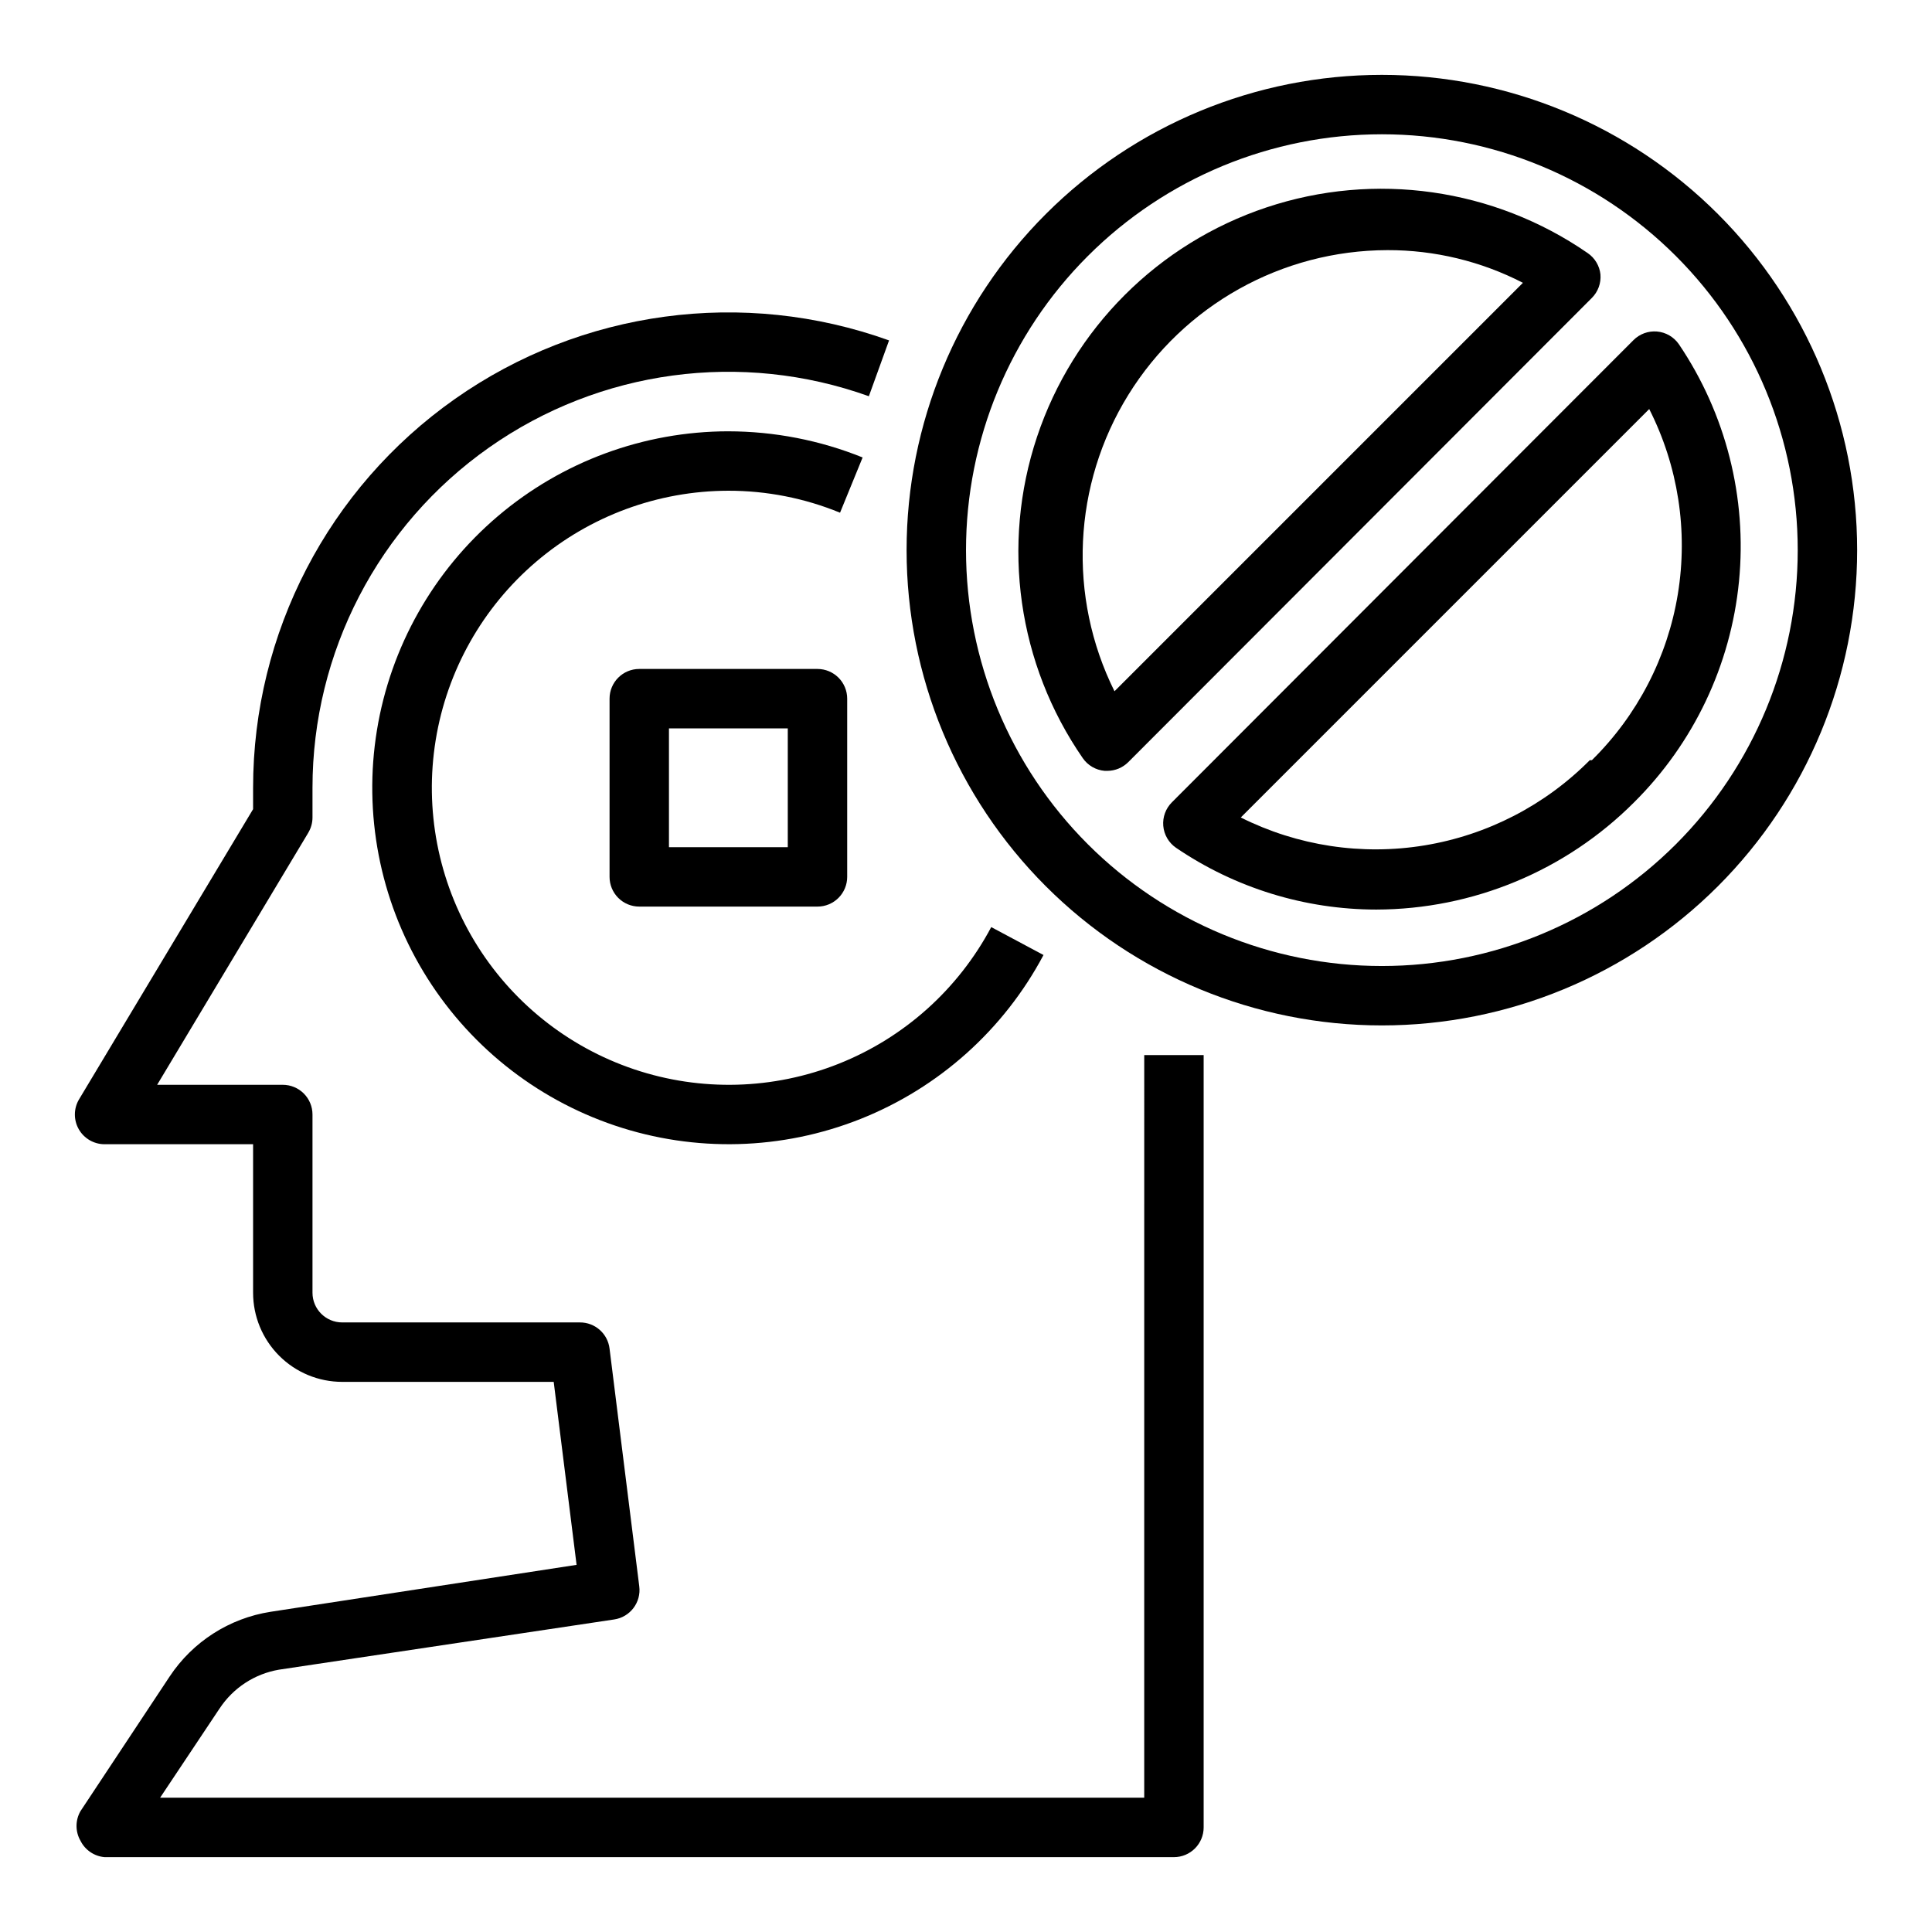 <?xml version="1.0" encoding="UTF-8"?>
<!-- Uploaded to: SVG Repo, www.svgrepo.com, Generator: SVG Repo Mixer Tools -->
<svg fill="#000000" width="800px" height="800px" version="1.1" viewBox="144 144 512 512" xmlns="http://www.w3.org/2000/svg">
 <g>
  <path d="m447.23 620.41h-260.8l15.742-23.617 0.004 0.004c3.59-5.473 9.293-9.207 15.742-10.312l88.797-13.305c4.269-0.609 7.254-4.543 6.691-8.816l-7.871-62.977c-0.48-3.977-3.867-6.957-7.871-6.93h-62.977c-4.348 0-7.875-3.523-7.875-7.871v-47.23c0-2.09-0.828-4.09-2.305-5.566-1.477-1.477-3.477-2.305-5.566-2.305h-33.297l40.07-66.832-0.004-0.004c0.723-1.215 1.102-2.602 1.102-4.016v-7.871c-0.008-35.875 17.449-69.508 46.785-90.156 29.34-20.645 66.895-25.719 100.66-13.598l5.352-14.801v0.004c-38.59-13.867-81.512-8.078-115.05 15.516-33.539 23.59-53.496 62.031-53.488 103.04v5.668l-46.129 76.91c-1.445 2.434-1.469 5.453-0.07 7.91 1.398 2.457 4.012 3.977 6.84 3.977h39.359v39.359c0 6.266 2.488 12.27 6.918 16.699 4.426 4.43 10.434 6.918 16.699 6.918h56.047l6.062 48.492-81.082 12.438c-10.938 1.703-20.652 7.93-26.766 17.16l-23.617 35.66c-1.406 2.438-1.406 5.438 0 7.871 1.227 2.457 3.644 4.098 6.379 4.332h283.39c2.09 0 4.09-0.832 5.566-2.305 1.477-1.477 2.309-3.481 2.309-5.566v-204.68h-15.746z"/>
  <path d="m337.02 258.3c-22.395 0.023-44.051 8.004-61.109 22.512-17.059 14.512-28.406 34.609-32.02 56.711-3.613 22.102 0.742 44.766 12.289 63.953s29.535 33.648 50.758 40.801c21.219 7.156 44.289 6.539 65.098-1.738 20.809-8.277 38-23.676 48.504-43.453l-13.855-7.398h0.004c-8.754 16.477-23.074 29.312-40.41 36.215s-36.559 7.422-54.242 1.469c-17.684-5.957-32.676-18-42.305-33.98-9.629-15.984-13.266-34.867-10.266-53.285 3-18.414 12.445-35.168 26.648-47.266 14.207-12.102 32.246-18.762 50.906-18.793 10.152-0.008 20.207 1.969 29.598 5.824l5.984-14.641c-11.309-4.562-23.391-6.914-35.582-6.93z"/>
  <path d="m510.21 163.84c-33.406 0-65.441 13.273-89.062 36.891-23.621 23.621-36.891 55.66-36.891 89.062 0 33.406 13.27 65.441 36.891 89.062 23.621 23.621 55.656 36.891 89.062 36.891s65.441-13.27 89.062-36.891c23.621-23.621 36.891-55.656 36.891-89.062 0-33.402-13.27-65.441-36.891-89.062-23.621-23.617-55.656-36.891-89.062-36.891zm0 236.16v0.004c-29.23 0-57.262-11.613-77.93-32.281-20.668-20.668-32.277-48.699-32.277-77.93 0-29.227 11.609-57.262 32.277-77.93 20.668-20.668 48.699-32.277 77.93-32.277s57.262 11.609 77.93 32.277 32.277 48.703 32.277 77.93c0 29.23-11.609 57.262-32.277 77.93s-48.699 32.281-77.93 32.281z"/>
  <path d="m568.14 216.74c-0.242-2.293-1.48-4.367-3.383-5.668-24.895-17.199-56.43-21.684-85.133-12.105-28.699 9.574-51.223 32.098-60.801 60.801-9.578 28.699-5.09 60.234 12.109 85.129 1.336 1.945 3.473 3.188 5.824 3.387h0.707c2.066-0.012 4.043-0.832 5.512-2.285l122.88-123.04c1.637-1.637 2.473-3.91 2.281-6.219zm-128.79 110.45c-12.438-25.062-11.047-54.77 3.676-78.562 14.723-23.789 40.688-38.289 68.668-38.34 12.484-0.031 24.797 2.941 35.895 8.66z"/>
  <path d="m588.93 235.24c-1.336-1.945-3.473-3.188-5.824-3.387-2.309-0.191-4.582 0.645-6.219 2.285l-122.33 122.49c-1.637 1.637-2.473 3.91-2.281 6.219 0.199 2.352 1.441 4.488 3.383 5.824 15.648 10.648 34.133 16.355 53.059 16.375 25.641-0.055 50.215-10.273 68.328-28.418 15.801-15.688 25.633-36.395 27.805-58.555 2.168-22.156-3.461-44.379-15.918-62.832zm-23.617 110.21h0.004c-11.855 11.953-27.176 19.855-43.789 22.586-16.609 2.727-33.656 0.141-48.707-7.394l108.24-108.24c7.664 15.117 10.32 32.277 7.59 49.004-2.731 16.727-10.711 32.148-22.781 44.043z"/>
  <path d="m360.64 321.28h-47.23c-4.348 0-7.871 3.523-7.871 7.871v47.234c0 2.086 0.828 4.09 2.305 5.566 1.477 1.477 3.481 2.305 5.566 2.305h47.23c2.09 0 4.09-0.828 5.566-2.305 1.477-1.477 2.309-3.481 2.309-5.566v-47.234c0-2.086-0.832-4.09-2.309-5.566-1.477-1.473-3.477-2.305-5.566-2.305zm-7.871 47.23-31.488 0.004v-31.488h31.488z"/>
 </g>
</svg>